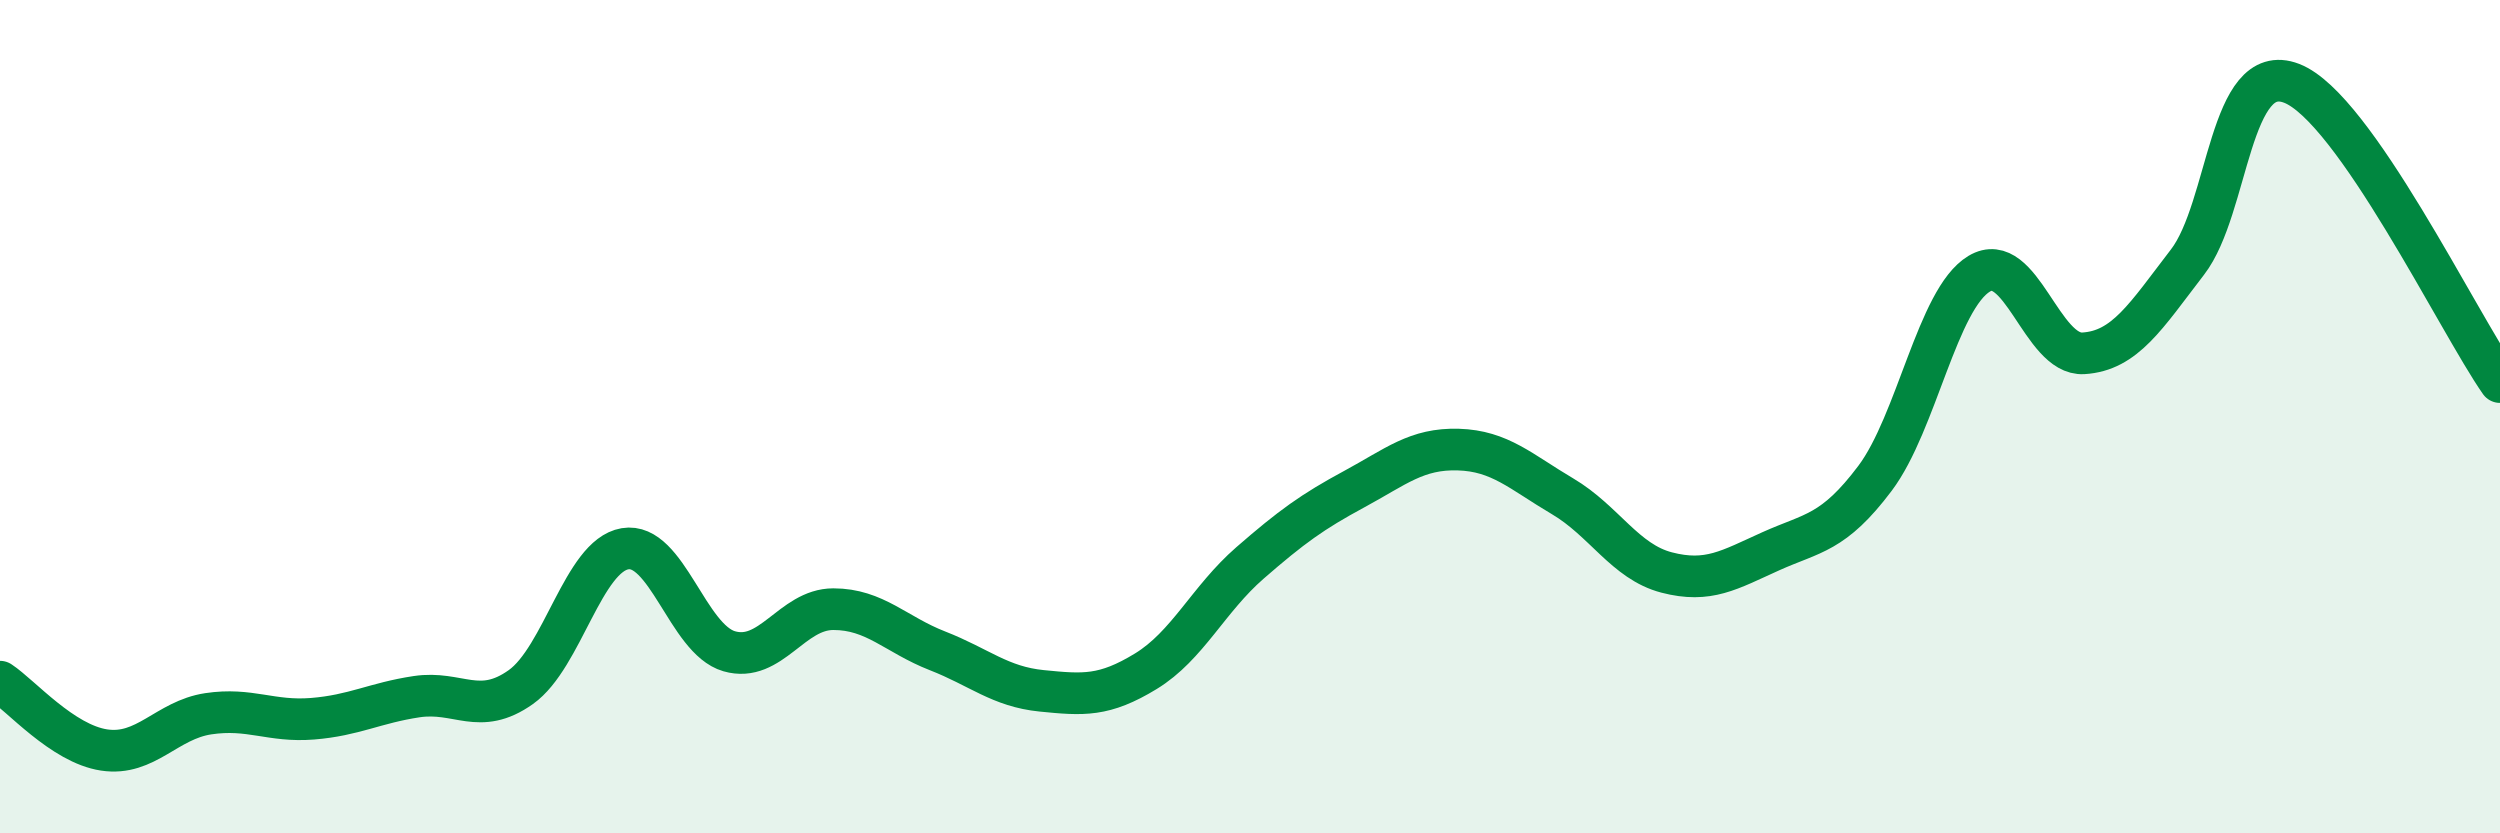 
    <svg width="60" height="20" viewBox="0 0 60 20" xmlns="http://www.w3.org/2000/svg">
      <path
        d="M 0,16.36 C 0.5,16.69 1.5,17.85 2.5,18 C 3.5,18.15 4,17.28 5,17.13 C 6,16.98 6.5,17.33 7.5,17.25 C 8.5,17.17 9,16.87 10,16.72 C 11,16.57 11.5,17.2 12.5,16.49 C 13.5,15.78 14,13.34 15,13.17 C 16,13 16.5,15.34 17.5,15.63 C 18.5,15.92 19,14.62 20,14.62 C 21,14.62 21.5,15.23 22.5,15.62 C 23.5,16.01 24,16.48 25,16.58 C 26,16.68 26.5,16.72 27.5,16.11 C 28.5,15.5 29,14.38 30,13.51 C 31,12.64 31.5,12.28 32.5,11.74 C 33.5,11.2 34,10.76 35,10.79 C 36,10.82 36.5,11.32 37.5,11.91 C 38.5,12.5 39,13.48 40,13.74 C 41,14 41.5,13.68 42.5,13.23 C 43.5,12.78 44,12.81 45,11.48 C 46,10.15 46.5,7.17 47.5,6.57 C 48.5,5.97 49,8.54 50,8.48 C 51,8.42 51.5,7.59 52.5,6.29 C 53.5,4.99 53.5,1.42 55,2 C 56.5,2.58 59,7.74 60,9.17L60 20L0 20Z"
        fill="#008740"
        opacity="0.1"
        stroke-linecap="round"
        stroke-linejoin="round"
      />
      <path
        d="M 0,16.36 C 0.5,16.69 1.5,17.85 2.5,18 C 3.5,18.15 4,17.28 5,17.13 C 6,16.98 6.5,17.33 7.5,17.25 C 8.5,17.17 9,16.87 10,16.72 C 11,16.57 11.5,17.2 12.5,16.49 C 13.5,15.78 14,13.34 15,13.17 C 16,13 16.5,15.34 17.5,15.63 C 18.5,15.92 19,14.62 20,14.62 C 21,14.62 21.5,15.23 22.5,15.62 C 23.5,16.01 24,16.48 25,16.58 C 26,16.68 26.5,16.72 27.5,16.11 C 28.5,15.5 29,14.38 30,13.51 C 31,12.64 31.5,12.28 32.5,11.74 C 33.5,11.2 34,10.76 35,10.79 C 36,10.82 36.5,11.32 37.5,11.91 C 38.5,12.5 39,13.48 40,13.74 C 41,14 41.5,13.68 42.5,13.23 C 43.5,12.78 44,12.81 45,11.48 C 46,10.15 46.5,7.17 47.5,6.57 C 48.5,5.97 49,8.54 50,8.48 C 51,8.42 51.5,7.59 52.5,6.29 C 53.5,4.99 53.5,1.42 55,2 C 56.5,2.58 59,7.74 60,9.17"
        stroke="#008740"
        stroke-width="1"
        fill="none"
        stroke-linecap="round"
        stroke-linejoin="round"
      />
    </svg>
  